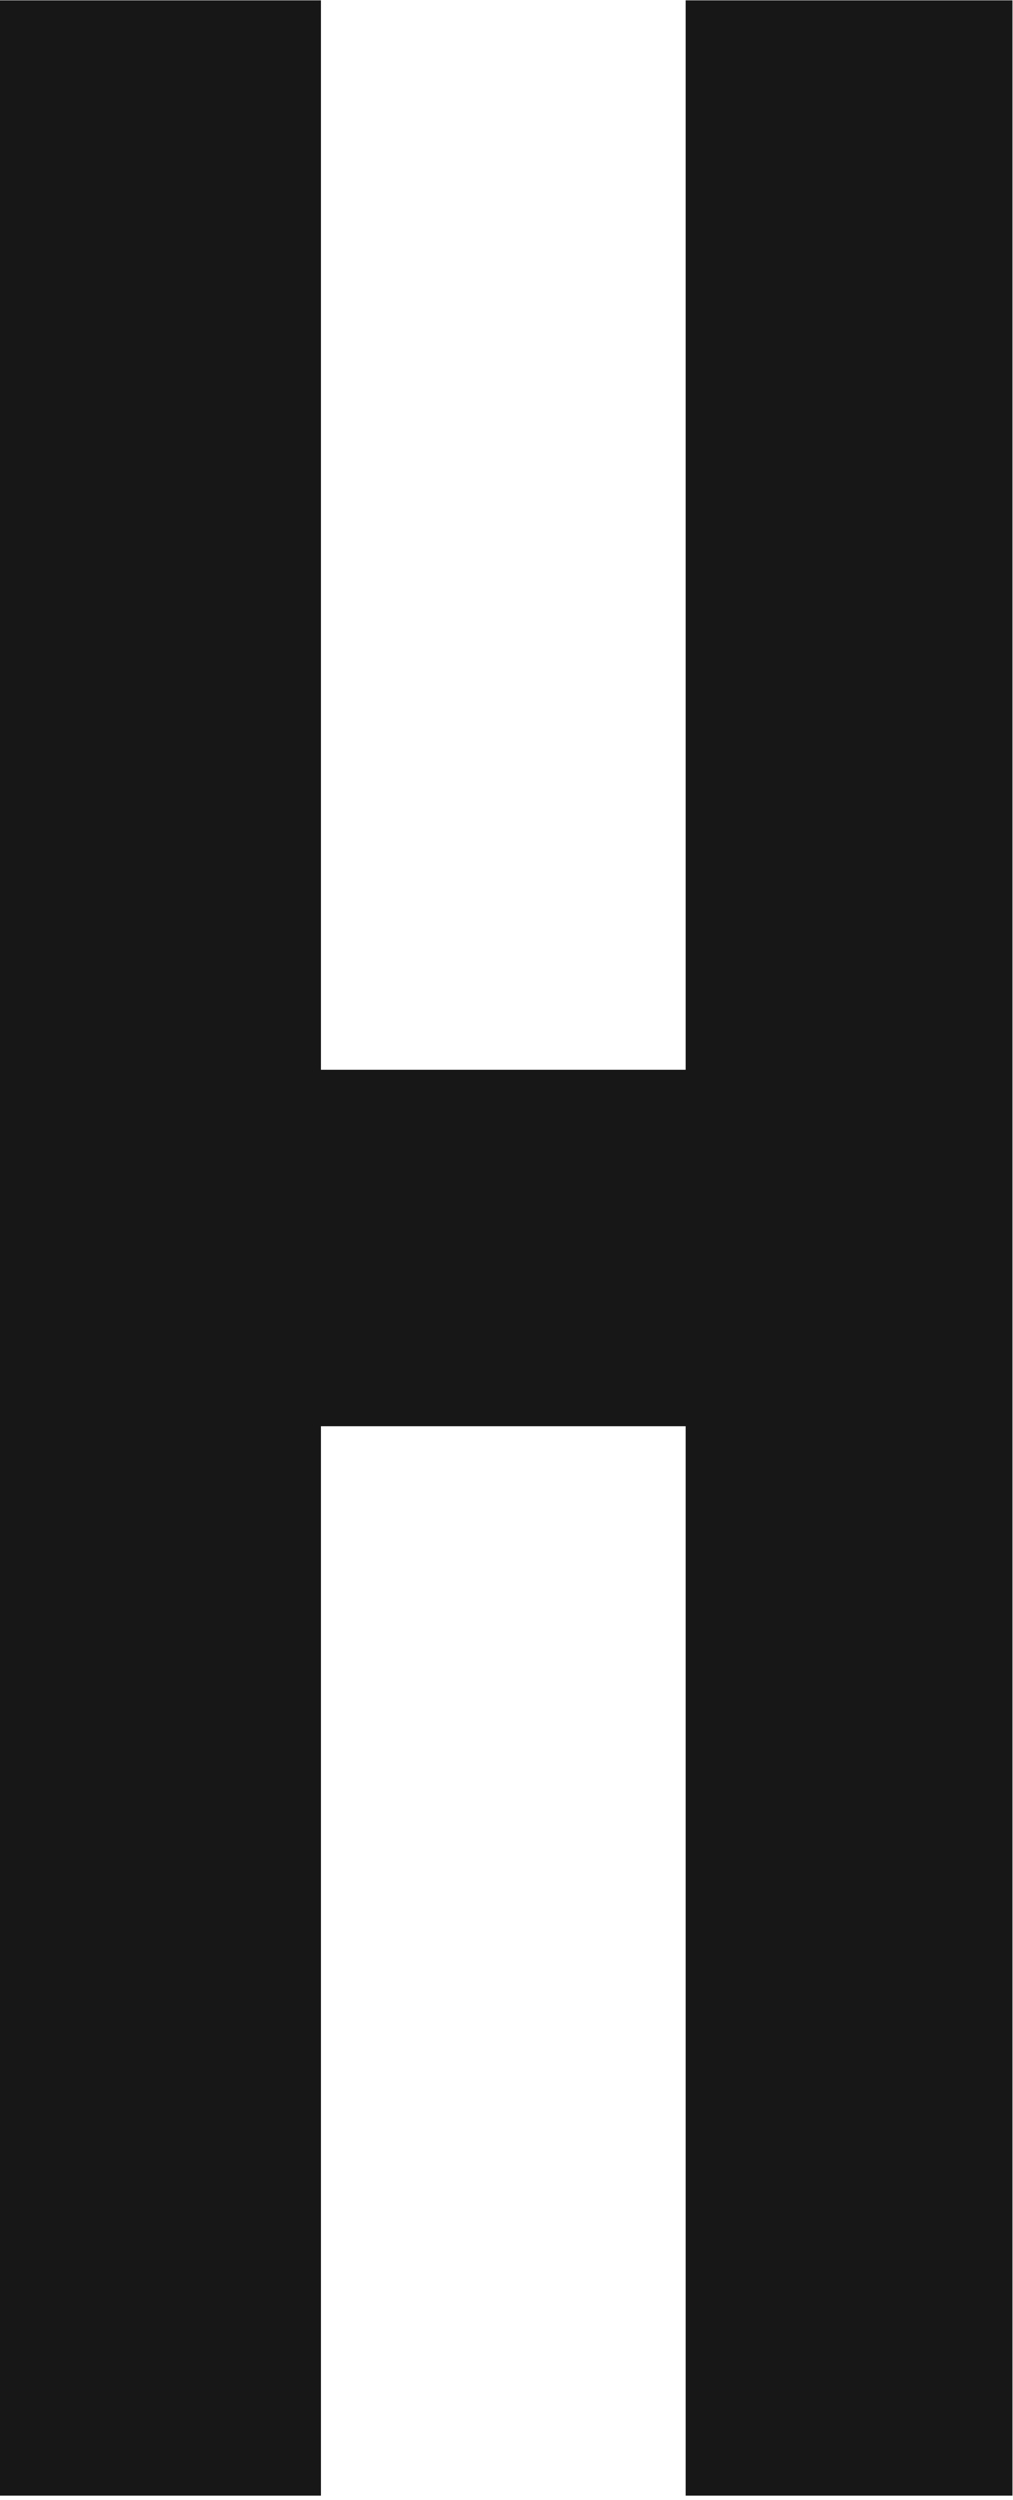 <?xml version="1.0" encoding="UTF-8"?> <svg xmlns="http://www.w3.org/2000/svg" width="216" height="533" viewBox="0 0 216 533" fill="none"> <path d="M68.435 532.071H0V0.078H68.435V228.075H146.202V0.078H215.882V532.071H146.202V304.074H68.435V532.071Z" fill="#171717"></path> </svg> 